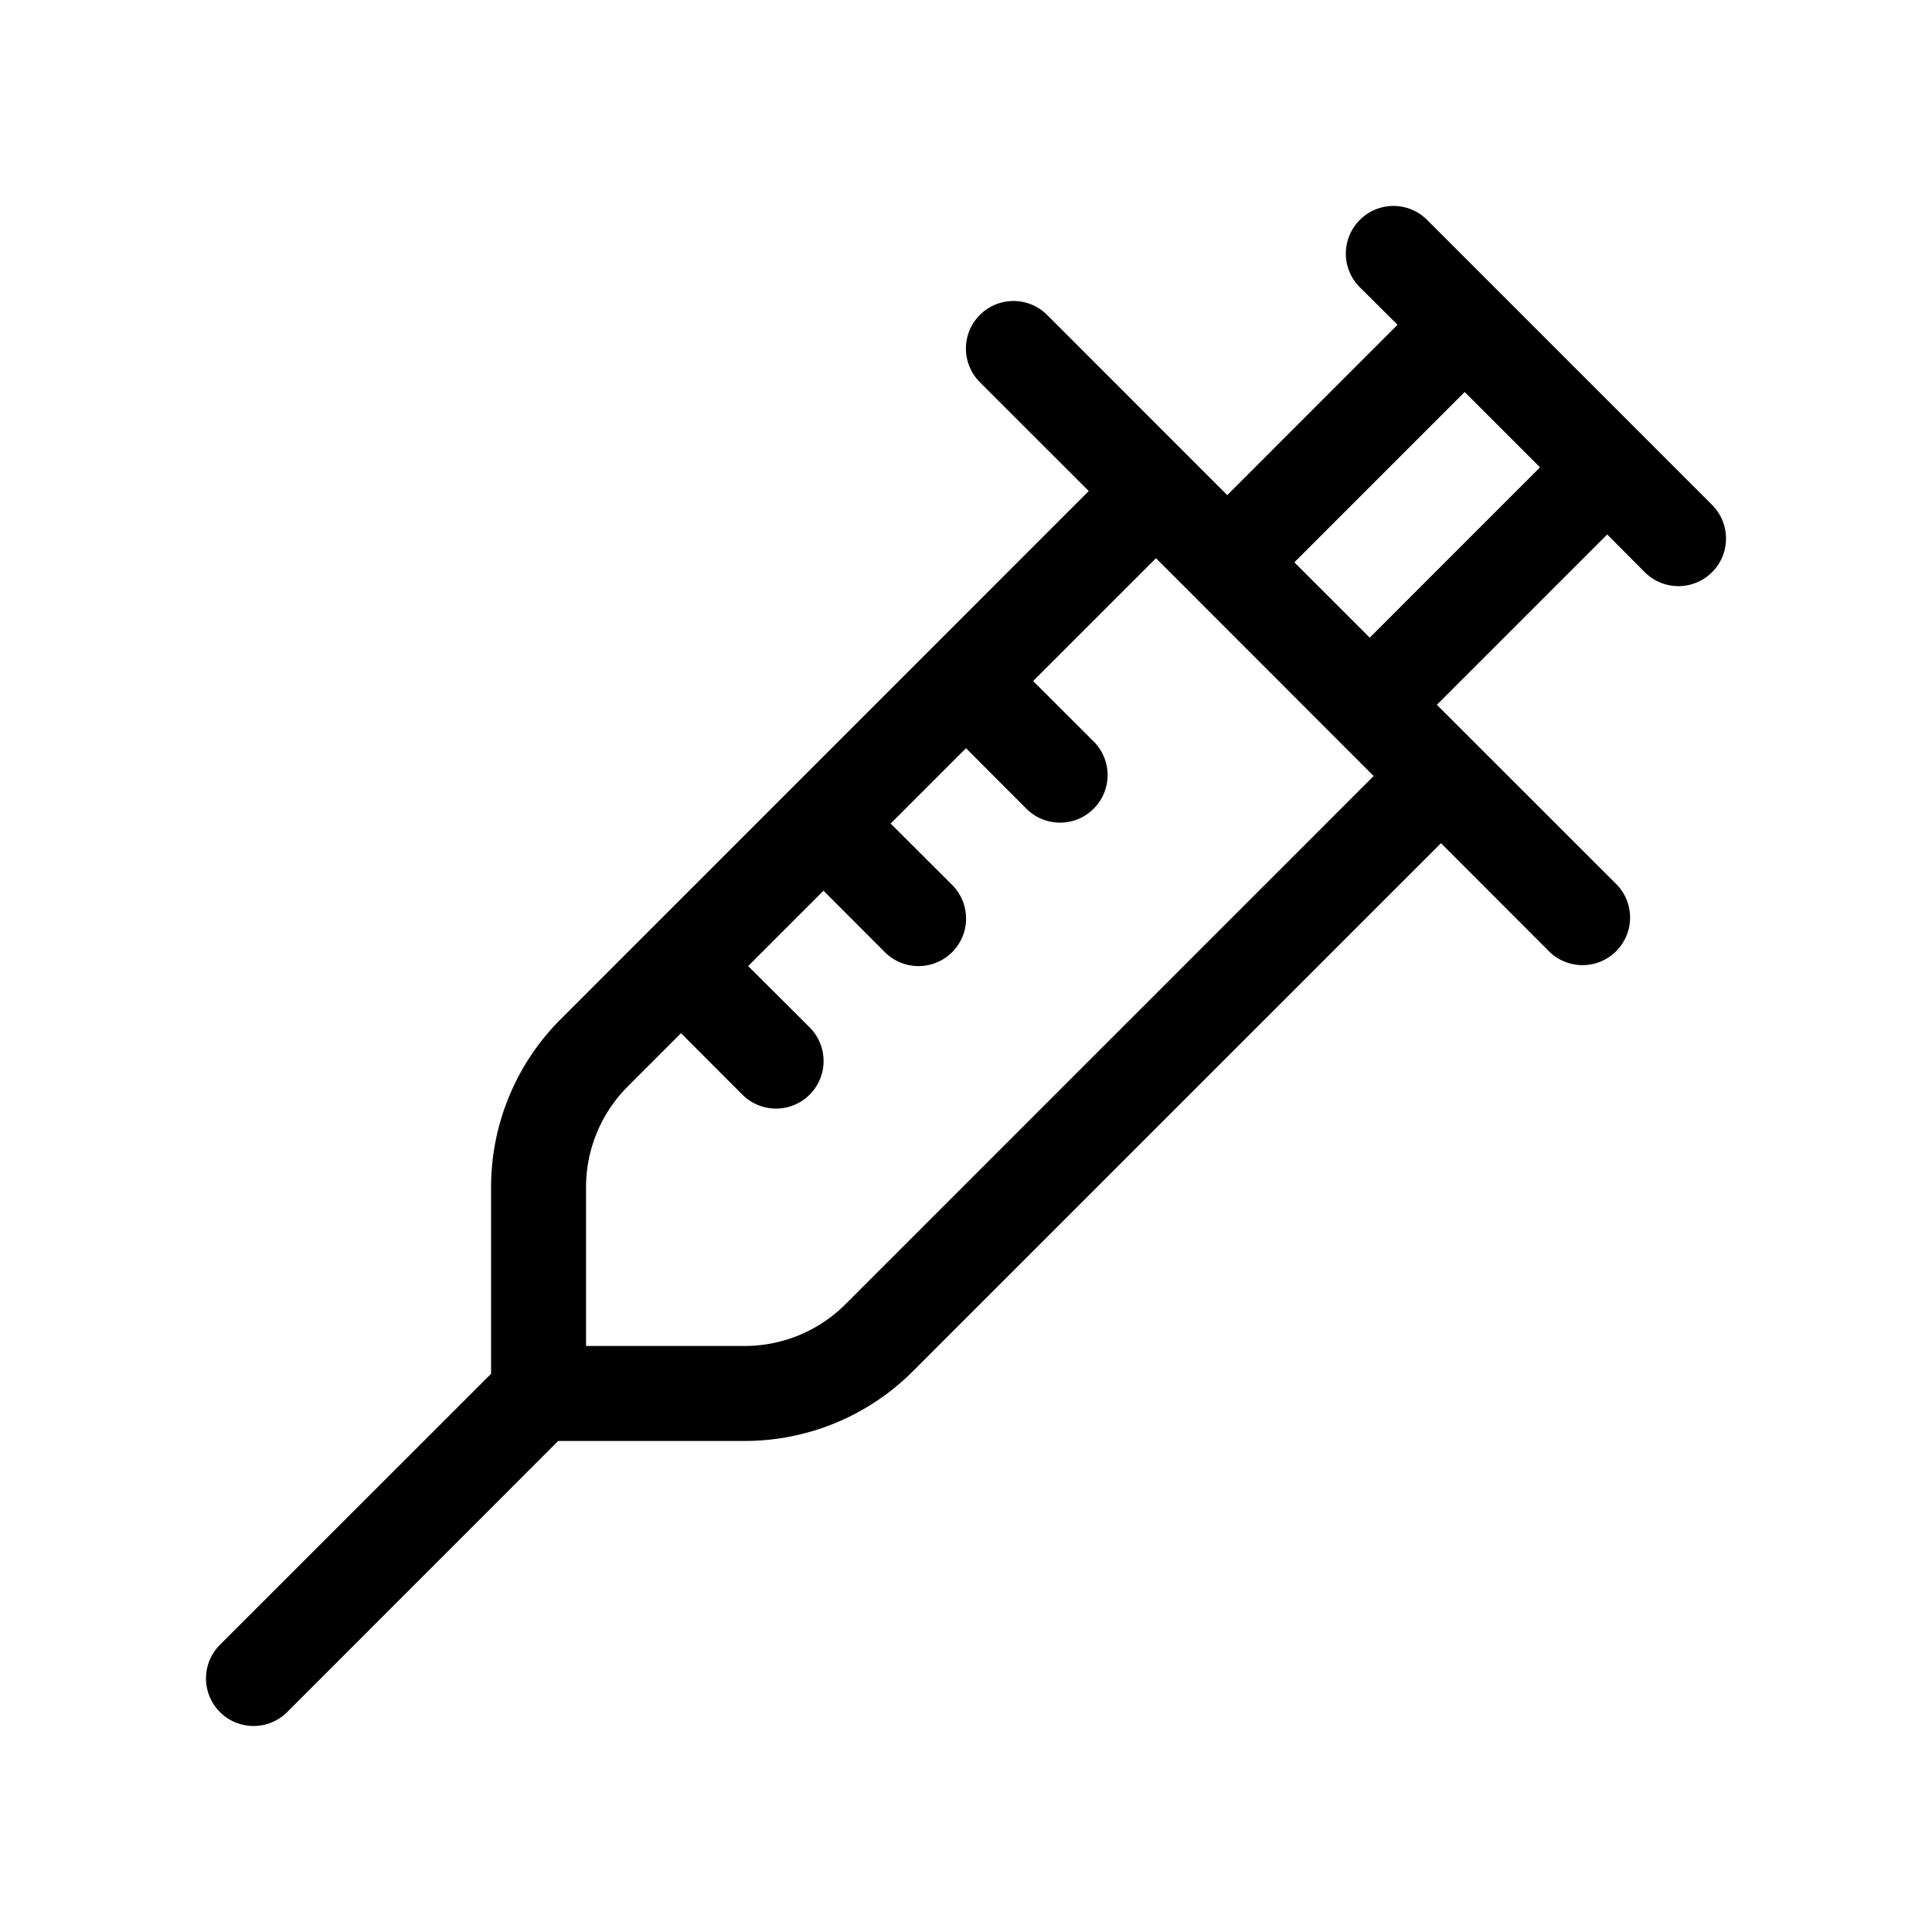 <svg xmlns="http://www.w3.org/2000/svg" width="60" height="60" fill="none"><path d="M42.23 6.83a1.474 1.474 0 0 1 2.09 0l8.85 8.85a1.477 1.477 0 0 1-2.09 2.09l-1.167-1.172-5.29 5.29 5.596 5.593a1.477 1.477 0 0 1-2.088 2.088l-3.38-3.383-16.403 16.402a7.376 7.376 0 0 1-5.218 2.162h-5.794l-8.417 8.42a1.477 1.477 0 1 1-2.088-2.09l8.42-8.416v-5.796c0-1.955.776-3.83 2.159-5.213L33.812 15.25l-3.381-3.38a1.477 1.477 0 1 1 2.088-2.09l5.594 5.597 5.289-5.29L42.23 8.92a1.473 1.473 0 0 1 0-2.088zM30 23.237l-2.34 2.34 1.91 1.905a1.477 1.477 0 0 1-2.09 2.088l-1.905-1.908-2.34 2.34 1.91 1.905a1.477 1.477 0 0 1-2.09 2.088l-1.905-1.908-1.652 1.652A4.426 4.426 0 0 0 18.2 36.87v4.93h4.933a4.425 4.425 0 0 0 3.127-1.299L42.66 24.1l-6.76-6.764-3.815 3.814 1.908 1.906a1.477 1.477 0 0 1-2.088 2.088L30 23.236zm17.827-8.723l-2.34-2.34-5.289 5.29 2.34 2.339 5.289-5.29z" fill="#000"></path></svg>